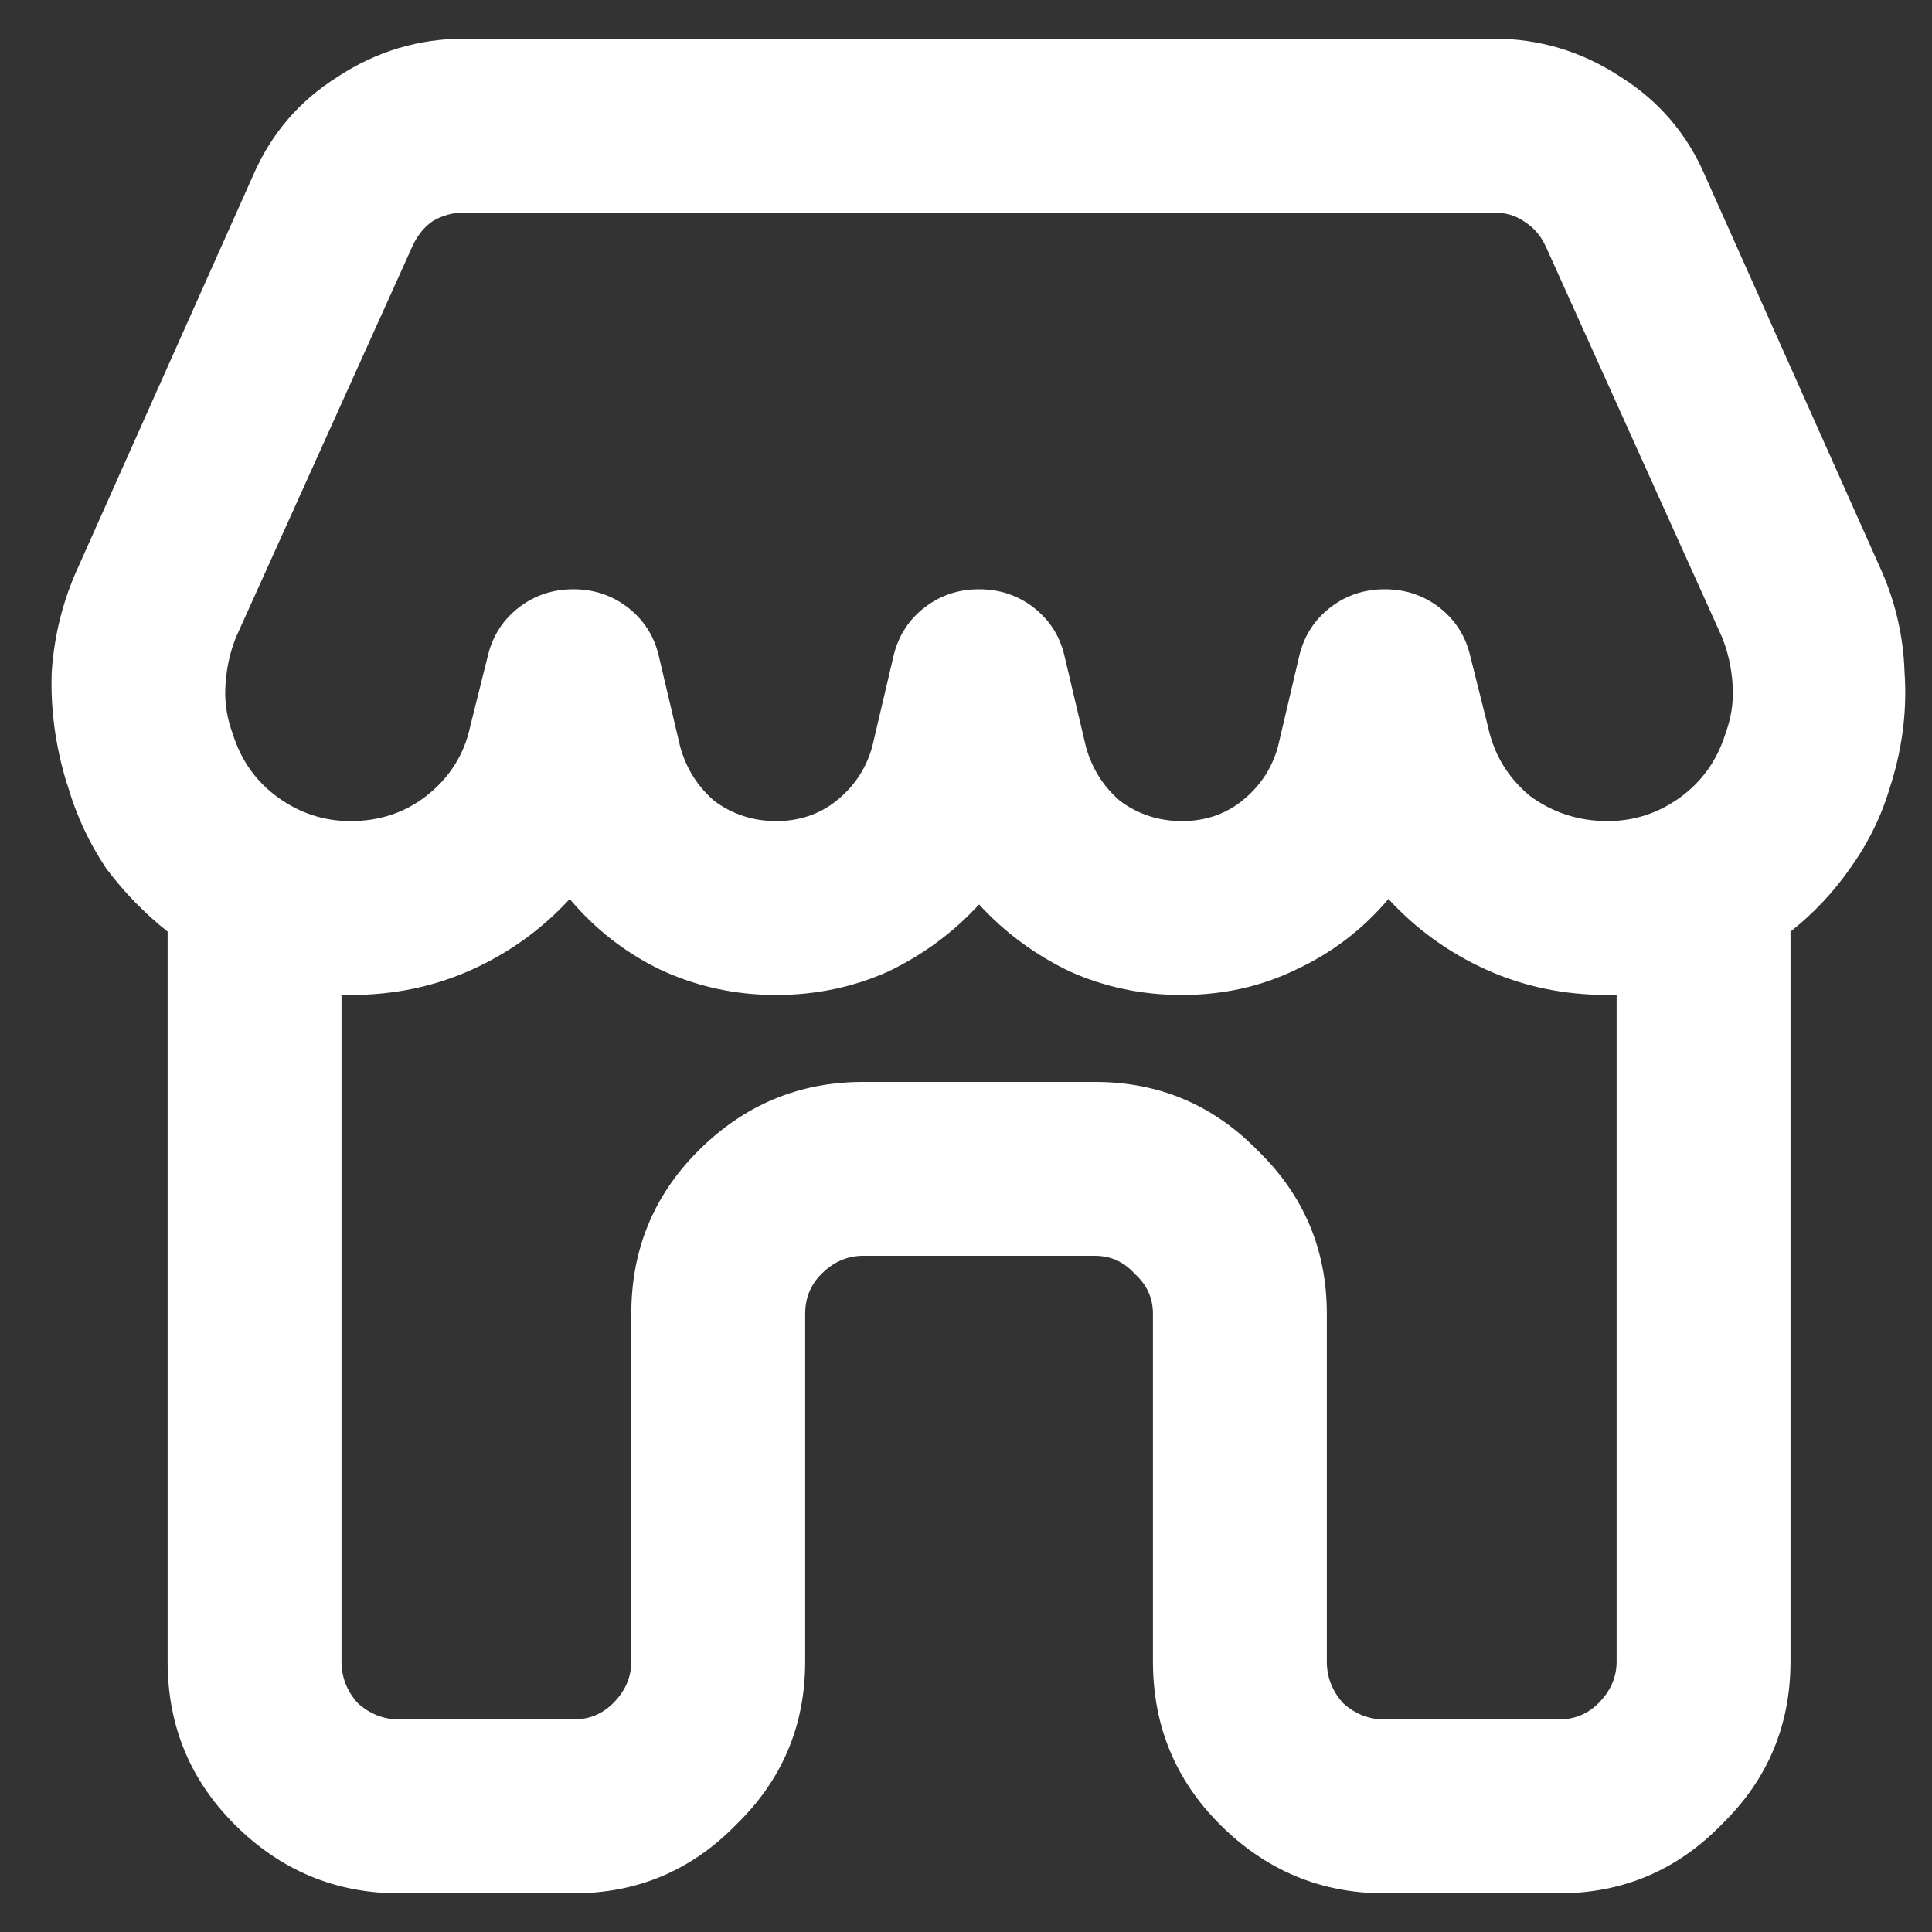<svg xmlns="http://www.w3.org/2000/svg" width="25" height="25" viewBox="0 0 25 25" fill="none"><rect x="0" y="0" width="25" height="25" fill="#333333" stroke="none"/><g clip-path="url(#clip0_9565_5256)"><path d="M6.013 0.5C5.419 0.5 4.872 0.664 4.372 0.992C3.872 1.305 3.505 1.734 3.27 2.281L1.02 7.32C0.817 7.758 0.7 8.219 0.669 8.703C0.653 9.172 0.716 9.641 0.856 10.109L0.88 10.18C0.989 10.555 1.153 10.906 1.372 11.234C1.606 11.547 1.872 11.82 2.169 12.055V21.5C2.169 22.328 2.458 23.031 3.036 23.609C3.63 24.203 4.341 24.5 5.169 24.5H7.419C8.247 24.5 8.95 24.203 9.528 23.609C10.122 23.031 10.419 22.328 10.419 21.5V17C10.419 16.797 10.489 16.625 10.63 16.484C10.786 16.328 10.966 16.25 11.169 16.25H14.169C14.372 16.25 14.544 16.328 14.684 16.484C14.841 16.625 14.919 16.797 14.919 17V21.5C14.919 22.328 15.208 23.031 15.786 23.609C16.38 24.203 17.091 24.5 17.919 24.5H20.169C20.997 24.5 21.7 24.203 22.278 23.609C22.872 23.031 23.169 22.328 23.169 21.5V12.055C23.466 11.82 23.724 11.547 23.942 11.234C24.177 10.906 24.349 10.555 24.458 10.18L24.481 10.109C24.622 9.641 24.677 9.172 24.645 8.703C24.63 8.219 24.52 7.758 24.317 7.32L22.067 2.281C21.833 1.734 21.466 1.305 20.966 0.992C20.466 0.664 19.919 0.5 19.325 0.5H6.013ZM5.333 3.195C5.395 3.055 5.481 2.945 5.591 2.867C5.716 2.789 5.856 2.75 6.013 2.75H19.325C19.481 2.75 19.614 2.789 19.724 2.867C19.849 2.945 19.942 3.055 20.005 3.195L22.278 8.234C22.356 8.422 22.403 8.625 22.419 8.844C22.434 9.047 22.411 9.242 22.349 9.43L22.325 9.5C22.216 9.844 22.02 10.117 21.739 10.32C21.458 10.523 21.145 10.625 20.802 10.625C20.427 10.625 20.091 10.516 19.794 10.297C19.513 10.062 19.333 9.766 19.255 9.406L19.02 8.469C18.958 8.219 18.825 8.016 18.622 7.859C18.419 7.703 18.184 7.625 17.919 7.625C17.653 7.625 17.419 7.703 17.216 7.859C17.013 8.016 16.88 8.219 16.817 8.469L16.536 9.664C16.458 9.945 16.302 10.18 16.067 10.367C15.848 10.539 15.591 10.625 15.294 10.625C14.997 10.625 14.731 10.539 14.497 10.367C14.278 10.18 14.13 9.945 14.052 9.664L13.77 8.469C13.708 8.219 13.575 8.016 13.372 7.859C13.169 7.703 12.934 7.625 12.669 7.625C12.403 7.625 12.169 7.703 11.966 7.859C11.763 8.016 11.63 8.219 11.567 8.469L11.286 9.664C11.208 9.945 11.052 10.18 10.817 10.367C10.598 10.539 10.341 10.625 10.044 10.625C9.747 10.625 9.481 10.539 9.247 10.367C9.028 10.18 8.88 9.945 8.802 9.664L8.52 8.469C8.458 8.219 8.325 8.016 8.122 7.859C7.919 7.703 7.684 7.625 7.419 7.625C7.153 7.625 6.919 7.703 6.716 7.859C6.513 8.016 6.38 8.219 6.317 8.469L6.083 9.406C6.005 9.766 5.817 10.062 5.52 10.297C5.239 10.516 4.911 10.625 4.536 10.625C4.192 10.625 3.88 10.523 3.599 10.32C3.317 10.117 3.122 9.844 3.013 9.5L2.989 9.43C2.927 9.242 2.903 9.047 2.919 8.844C2.934 8.625 2.981 8.422 3.059 8.234L5.333 3.195ZM20.919 12.875V21.5C20.919 21.703 20.841 21.883 20.684 22.039C20.544 22.18 20.372 22.25 20.169 22.25H17.919C17.716 22.25 17.536 22.18 17.38 22.039C17.239 21.883 17.169 21.703 17.169 21.5V17C17.169 16.172 16.872 15.469 16.278 14.891C15.7 14.297 14.997 14 14.169 14H11.169C10.341 14 9.63 14.297 9.036 14.891C8.458 15.469 8.169 16.172 8.169 17V21.5C8.169 21.703 8.091 21.883 7.934 22.039C7.794 22.18 7.622 22.25 7.419 22.25H5.169C4.966 22.25 4.786 22.18 4.63 22.039C4.489 21.883 4.419 21.703 4.419 21.5V12.875C4.434 12.875 4.45 12.875 4.466 12.875C4.497 12.875 4.52 12.875 4.536 12.875C5.099 12.875 5.622 12.766 6.106 12.547C6.591 12.328 7.013 12.023 7.372 11.633C7.7 12.023 8.091 12.328 8.544 12.547C9.013 12.766 9.513 12.875 10.044 12.875C10.559 12.875 11.044 12.773 11.497 12.57C11.95 12.352 12.341 12.062 12.669 11.703C12.997 12.062 13.388 12.352 13.841 12.57C14.294 12.773 14.778 12.875 15.294 12.875C15.825 12.875 16.317 12.766 16.77 12.547C17.239 12.328 17.638 12.023 17.966 11.633C18.325 12.023 18.747 12.328 19.231 12.547C19.716 12.766 20.239 12.875 20.802 12.875C20.817 12.875 20.833 12.875 20.849 12.875C20.88 12.875 20.903 12.875 20.919 12.875Z" fill="white"></path></g><defs><clipPath id="clip0_9565_5256"><rect width="24" height="24" fill="white" transform="translate(0.667 0.5)"></rect></clipPath></defs></svg>